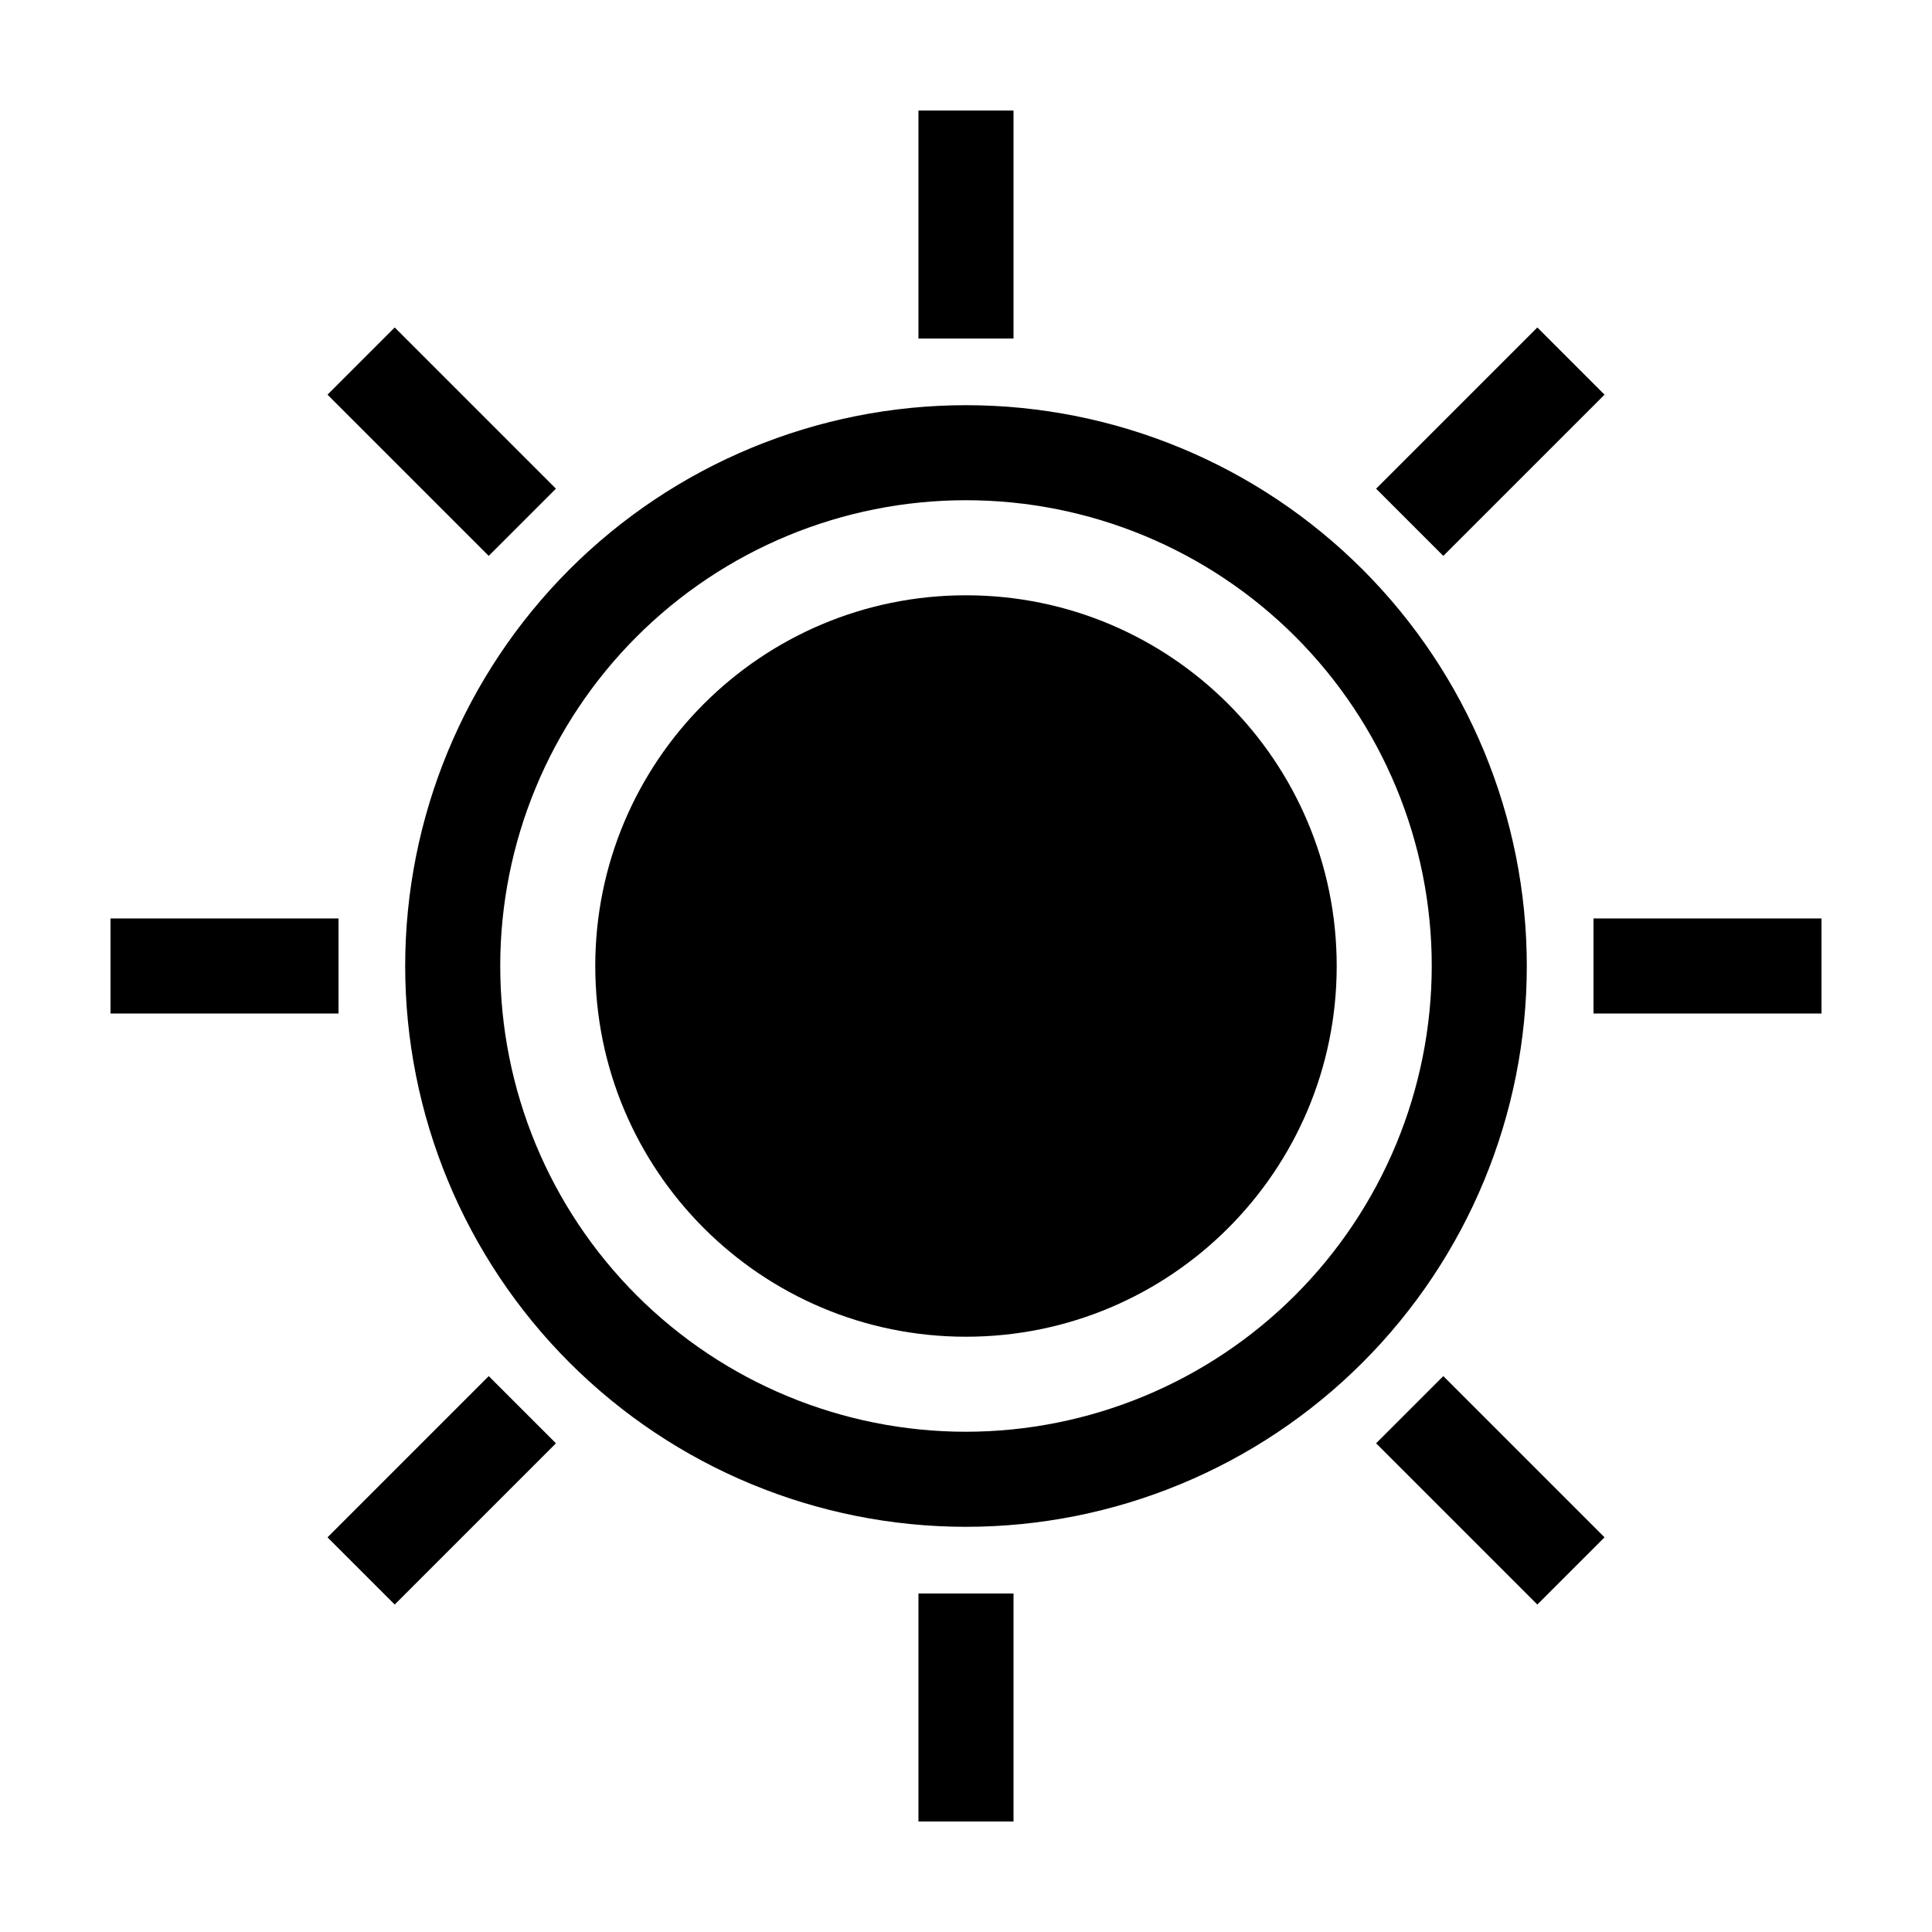 <?xml version="1.0" encoding="UTF-8"?>
<!-- Uploaded to: SVG Repo, www.svgrepo.com, Generator: SVG Repo Mixer Tools -->
<svg fill="#000000" width="800px" height="800px" version="1.1" viewBox="144 144 512 512" xmlns="http://www.w3.org/2000/svg">
 <g>
  <path d="m498.24 400c0 54.258-43.984 98.246-98.246 98.246-54.258 0-98.242-43.988-98.242-98.246 0-54.258 43.984-98.242 98.242-98.242 54.262 0 98.246 43.984 98.246 98.242"/>
  <path d="m387.4 173.29h25.191v60.426h-25.191z"/>
  <path d="m387.4 566.29h25.191v60.426h-25.191z"/>
  <path d="m508.68 273.51 42.73-42.727 17.809 17.812-42.73 42.727z"/>
  <path d="m230.79 551.41 42.727-42.727 17.812 17.809-42.727 42.727z"/>
  <path d="m566.29 387.4h60.426v25.191h-60.426z"/>
  <path d="m173.29 387.4h60.426v25.191h-60.426z"/>
  <path d="m508.68 526.49 17.812-17.812 42.727 42.727-17.812 17.812z"/>
  <path d="m230.79 248.59 17.809-17.809 42.727 42.727-17.809 17.809z"/>
  <path d="m400 251.38c-39.418 0-77.223 15.656-105.09 43.531-27.871 27.871-43.531 65.676-43.531 105.09 0 39.414 15.66 77.219 43.531 105.09 27.871 27.875 65.676 43.531 105.09 43.531s77.219-15.656 105.09-43.531c27.871-27.871 43.527-65.676 43.527-105.09 0-39.418-15.656-77.223-43.527-105.09-27.875-27.875-65.676-43.531-105.09-43.531zm0 272.05h-0.004c-32.734 0-64.129-13.004-87.277-36.152-23.148-23.148-36.152-54.543-36.152-87.281 0-32.734 13.004-64.129 36.152-87.277s54.543-36.156 87.277-36.156c32.738 0 64.133 13.008 87.281 36.156 23.148 23.148 36.152 54.543 36.152 87.277-0.035 32.727-13.051 64.102-36.191 87.242s-54.516 36.156-87.242 36.191z"/>
 </g>
</svg>